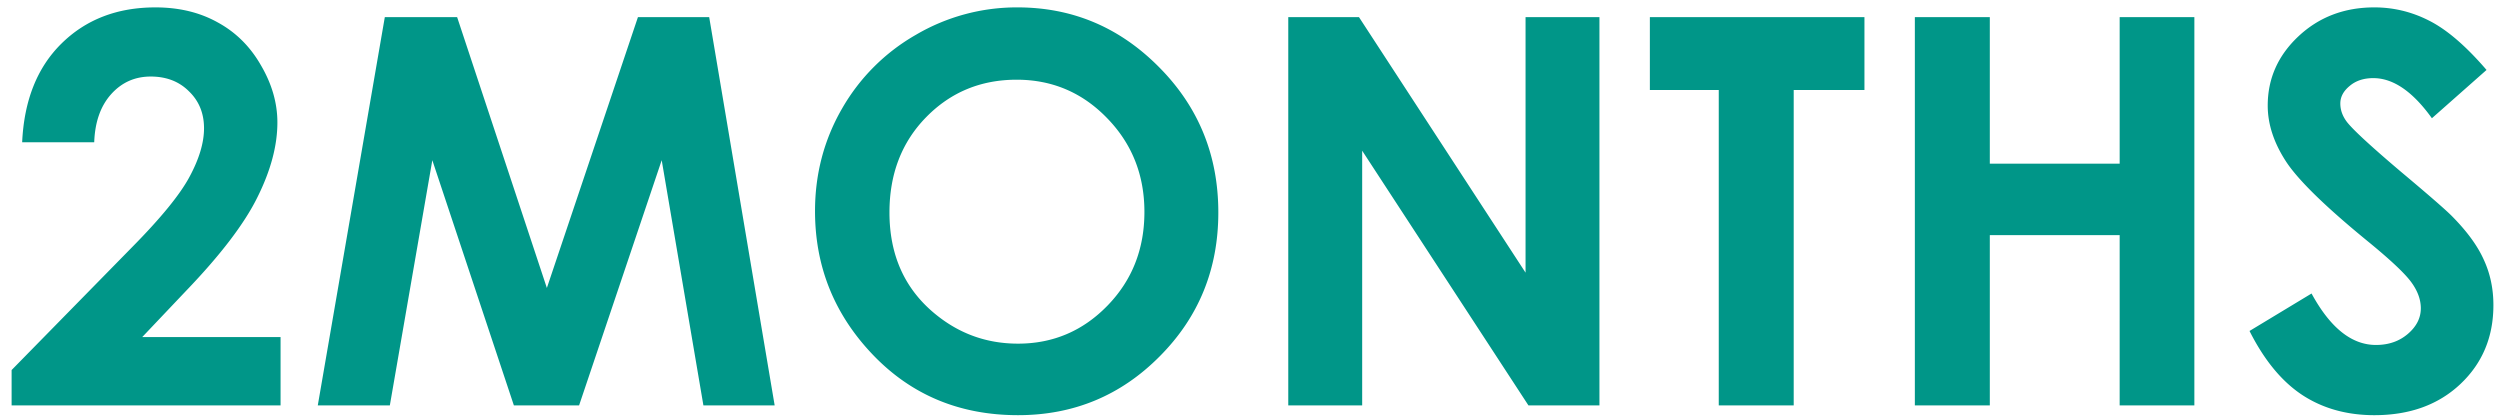 <svg width="185" height="31" fill="none" xmlns="http://www.w3.org/2000/svg"><path d="M6.973 10.527H1.64c.143-3.099 1.113-5.534 2.91-7.304C6.36 1.439 8.678.547 11.504.547c1.745 0 3.281.371 4.61 1.113 1.34.73 2.408 1.79 3.202 3.184.808 1.38 1.211 2.786 1.211 4.218 0 1.706-.488 3.542-1.465 5.508-.963 1.966-2.734 4.29-5.312 6.973l-3.223 3.398h10.235V30H.859v-2.617l8.887-9.063c2.149-2.174 3.574-3.919 4.277-5.234.717-1.328 1.075-2.526 1.075-3.594 0-1.107-.371-2.018-1.114-2.734-.729-.73-1.673-1.094-2.832-1.094-1.172 0-2.148.436-2.93 1.309-.78.872-1.197 2.057-1.25 3.554zM28.477 1.27h5.351l6.64 20.039 6.739-20.04h5.273L57.325 30h-5.273l-3.086-18.145L42.852 30h-4.825l-6.035-18.145L28.848 30h-5.332l4.96-28.73zM75.293.547c4.063 0 7.552 1.471 10.469 4.414 2.93 2.943 4.394 6.53 4.394 10.762 0 4.192-1.445 7.74-4.336 10.644-2.877 2.904-6.373 4.356-10.488 4.356-4.31 0-7.89-1.491-10.742-4.473-2.852-2.982-4.278-6.523-4.278-10.625 0-2.747.665-5.273 1.993-7.578a14.695 14.695 0 015.468-5.469 14.718 14.718 0 017.52-2.031zm-.059 5.351c-2.656 0-4.889.925-6.699 2.774-1.81 1.849-2.715 4.2-2.715 7.05 0 3.178 1.14 5.69 3.418 7.54 1.771 1.445 3.802 2.168 6.094 2.168 2.591 0 4.798-.938 6.621-2.813 1.823-1.875 2.734-4.186 2.734-6.933 0-2.735-.918-5.046-2.753-6.934-1.836-1.901-4.07-2.852-6.7-2.852zM95.332 1.27h5.234l12.325 18.906V1.27h5.468V30h-5.254l-12.304-18.848V30h-5.469V1.27zM122.09 1.27h15.879v5.39h-5.235V30h-5.546V6.66h-5.098V1.27zM141.699 1.27h5.547v10.84h9.609V1.27h5.528V30h-5.528V17.402h-9.609V30h-5.547V1.27zM184.004 5.176l-4.043 3.574c-1.419-1.98-2.865-2.969-4.336-2.969-.716 0-1.302.196-1.758.586-.456.378-.683.807-.683 1.29 0 .481.162.937.488 1.366.443.573 1.777 1.804 4.004 3.692 2.083 1.745 3.346 2.845 3.789 3.3 1.107 1.12 1.888 2.195 2.344 3.223.468 1.016.703 2.13.703 3.34 0 2.357-.814 4.303-2.442 5.84-1.627 1.536-3.75 2.305-6.367 2.305-2.044 0-3.828-.502-5.351-1.504-1.511-1.003-2.806-2.578-3.887-4.727l4.59-2.773c1.38 2.539 2.968 3.808 4.765 3.808.938 0 1.726-.273 2.364-.82.638-.547.957-1.178.957-1.895 0-.65-.241-1.302-.723-1.953-.482-.65-1.543-1.647-3.184-2.988-3.125-2.552-5.143-4.518-6.054-5.898-.912-1.394-1.368-2.78-1.368-4.16 0-1.993.756-3.698 2.266-5.118 1.524-1.432 3.399-2.148 5.625-2.148 1.432 0 2.793.332 4.082.996 1.302.664 2.708 1.875 4.219 3.633z" fill="#009688"/></svg>